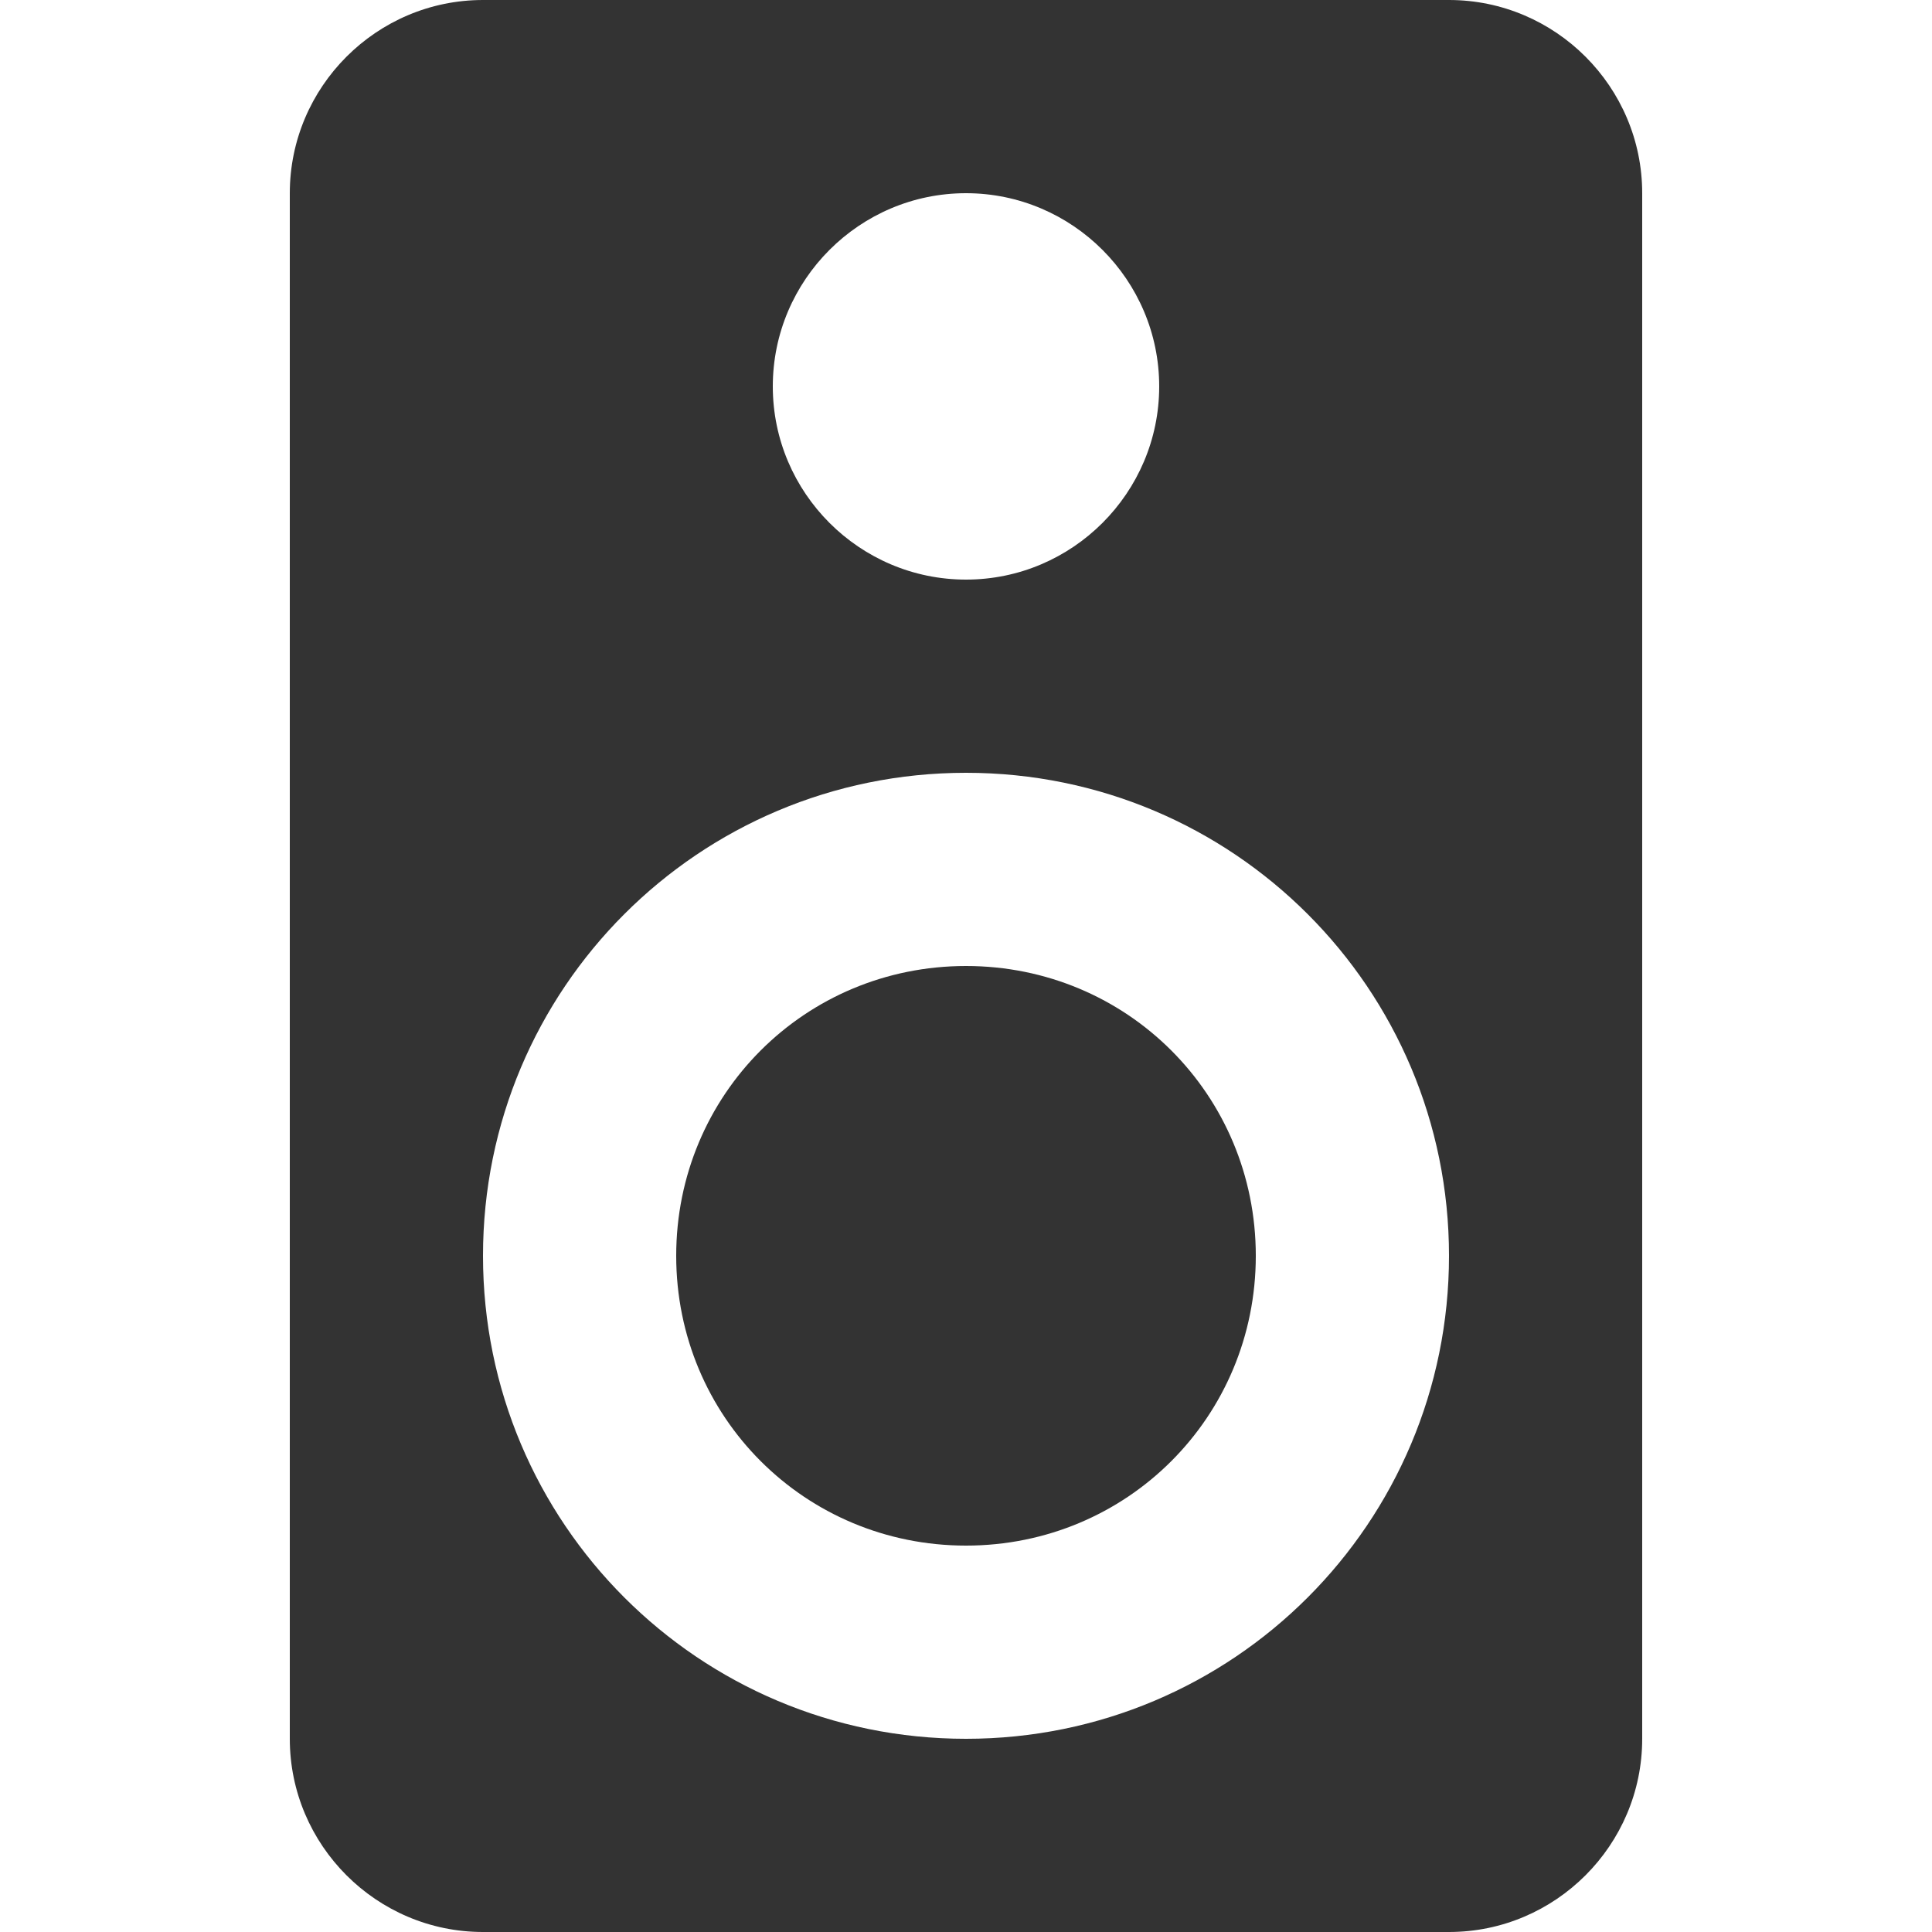 <?xml version="1.0" encoding="utf-8"?>
<!-- Generator: Adobe Illustrator 24.1.1, SVG Export Plug-In . SVG Version: 6.00 Build 0)  -->
<svg version="1.1" id="Layer_1" xmlns="http://www.w3.org/2000/svg" xmlns:xlink="http://www.w3.org/1999/xlink" x="0px" y="0px"
	 viewBox="0 0 512 512" style="enable-background:new 0 0 512 512;" xml:space="preserve">
<style type="text/css">
	.st0{fill:#333333;}
</style>
<g id="XMLID_2_">
	<path id="XMLID_8_" class="st0" d="M384,0H128C99.8,0,76.8,23,76.8,51.2v409.6c0,28.2,23,51.2,51.2,51.2h256
		c28.2,0,51.2-23,51.2-51.2V51.2C435.2,23,412.2,0,384,0z M256,51.2c28.2,0,51.2,23,51.2,51.2s-23,51.2-51.2,51.2
		s-51.2-23-51.2-51.2S227.8,51.2,256,51.2z M256,460.8c-70.8,0-128-57.2-128-128s57.2-128,128-128s128,57.2,128,128
		S326.8,460.8,256,460.8z M256,256c-42.7,0-76.8,34.1-76.8,76.8s34.1,76.8,76.8,76.8s76.8-34.1,76.8-76.8S298.7,256,256,256z"/>
</g>
</svg>
